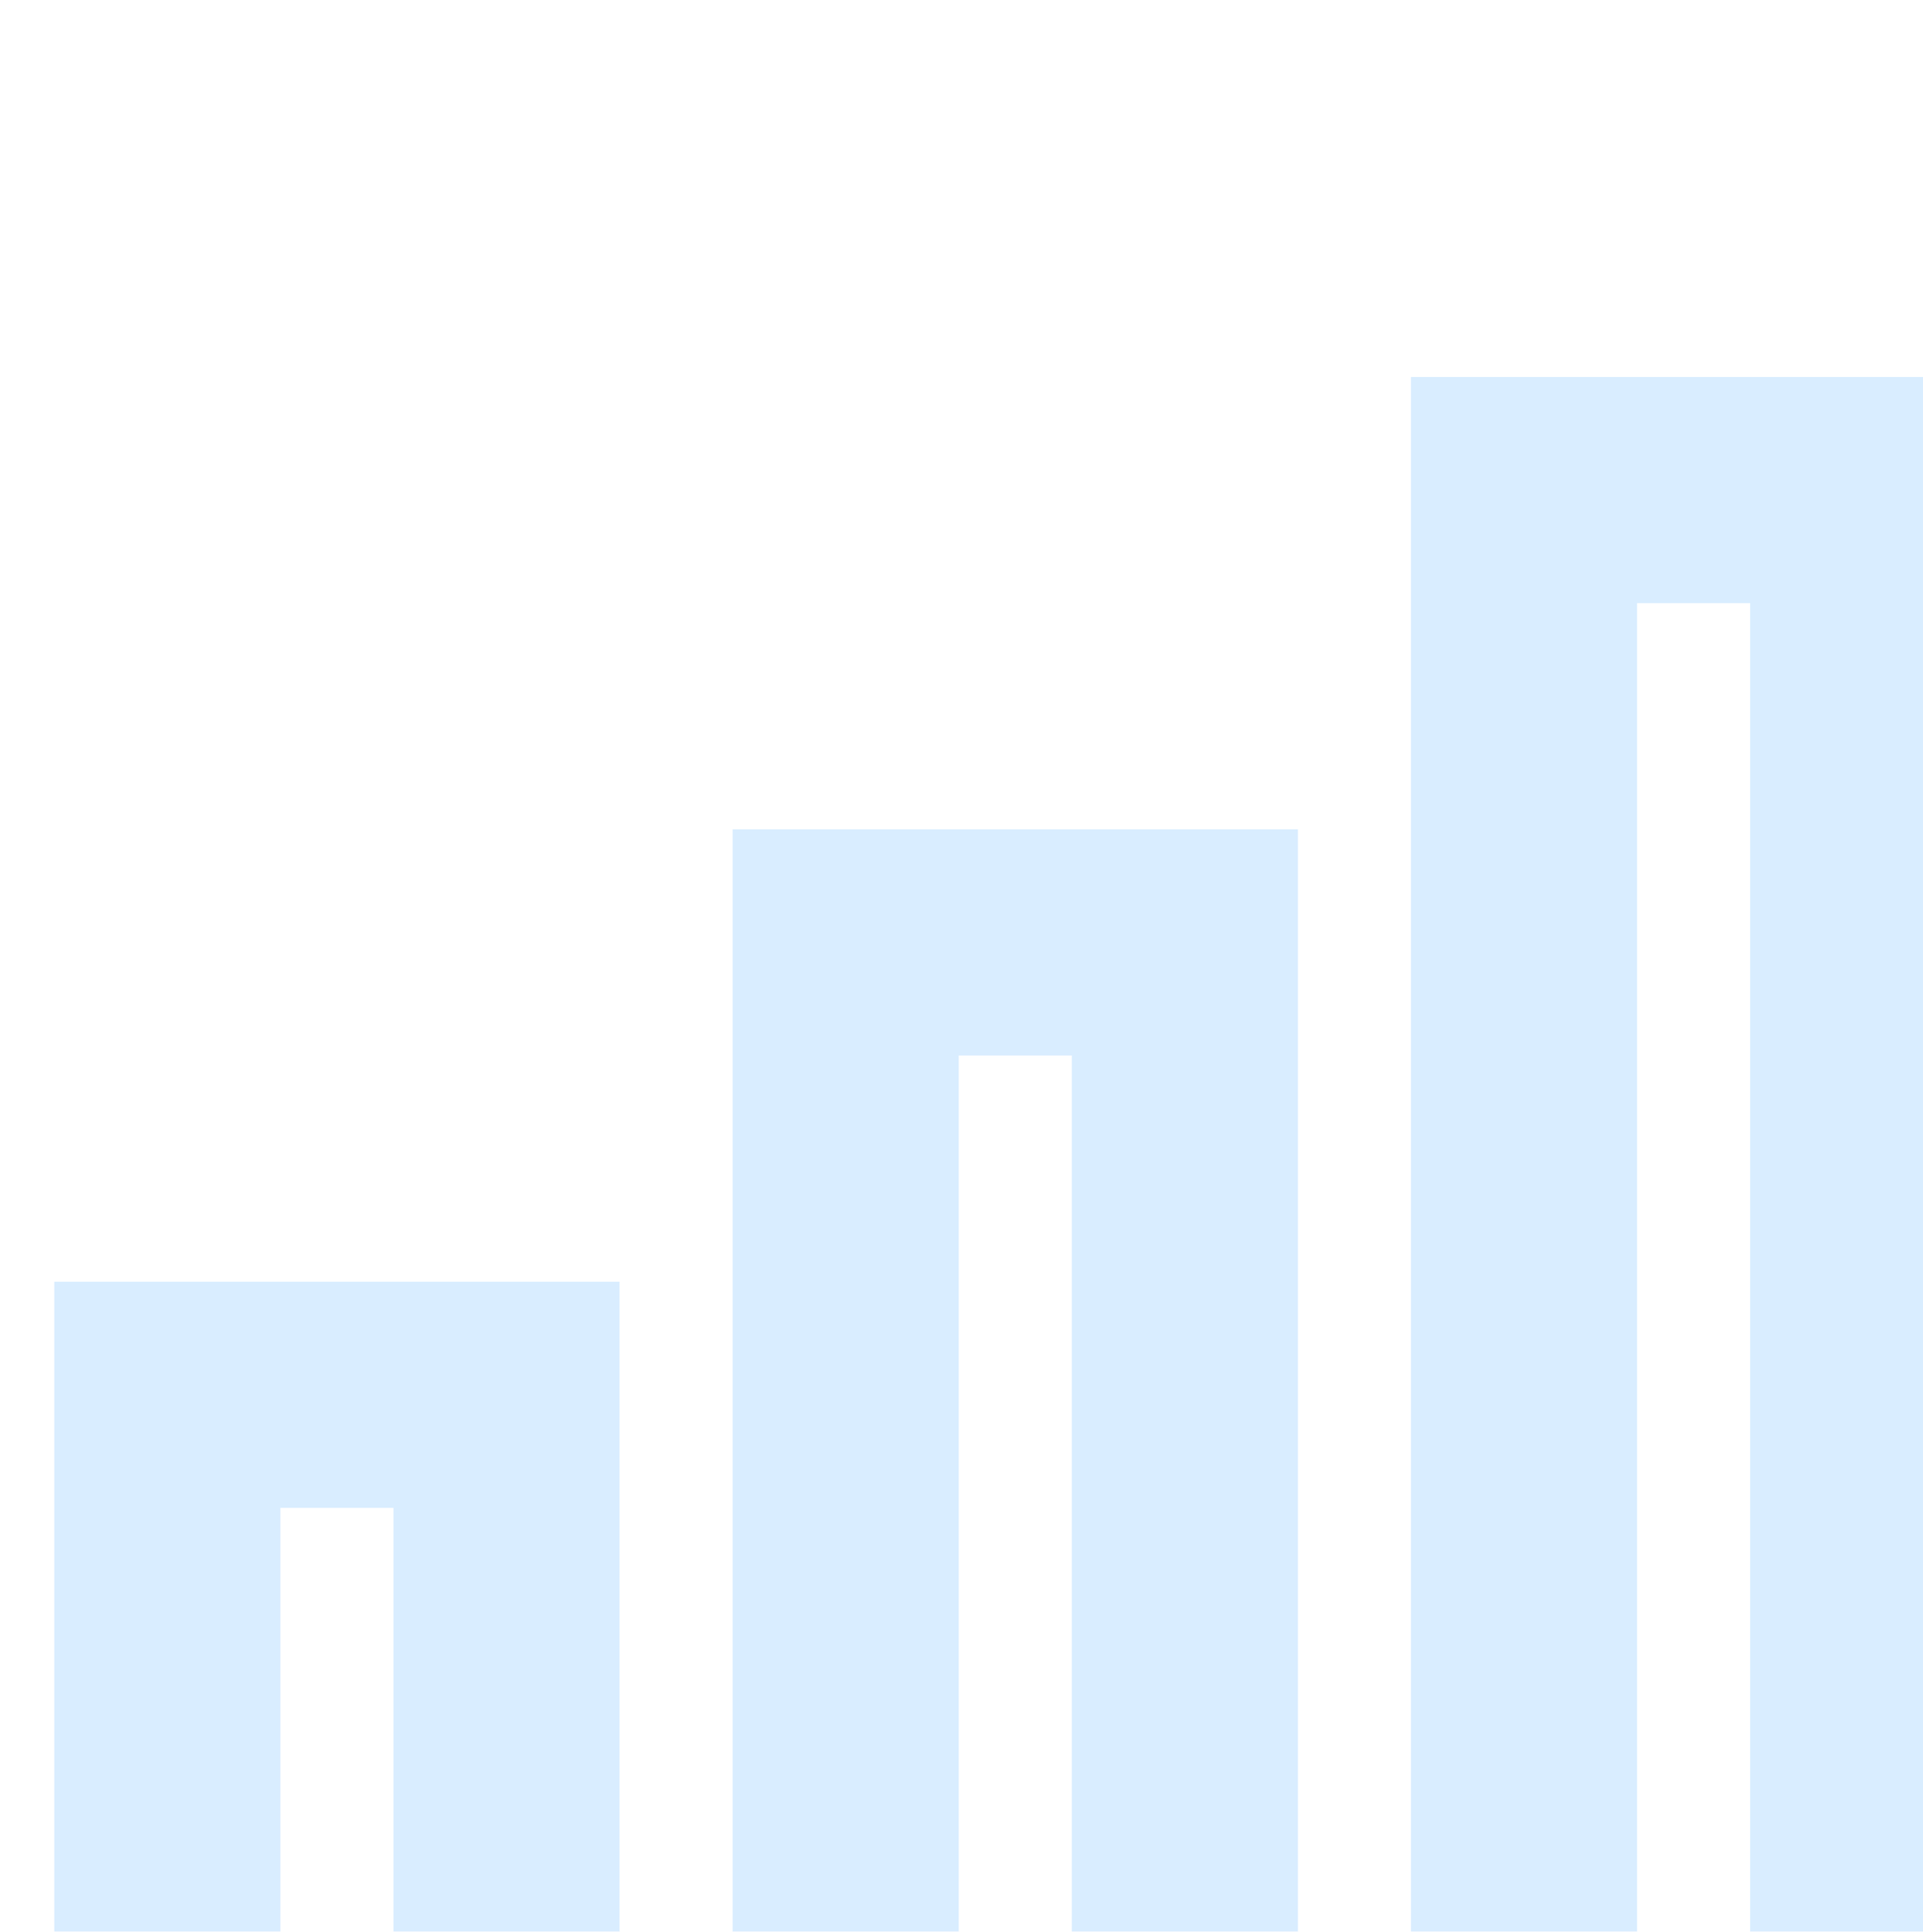 <svg width="236" height="237" viewBox="0 0 236 237" fill="none" xmlns="http://www.w3.org/2000/svg">
<g opacity="0.3">
<path d="M76.036 268.25H6.661V157.25H76.036V268.25ZM48.286 240.5V185H34.411V240.5H48.286ZM131.536 240.5V129.5H117.661V240.5H131.536ZM159.286 268.25H89.911V101.75H159.286V268.25ZM214.786 240.5V74H200.911V240.5H214.786ZM242.536 268.25H173.161V46.25H242.536V268.25ZM256.411 323.75H-7.214V296H256.411V323.75Z" fill="#80C2FF"/>
</g>
</svg>
